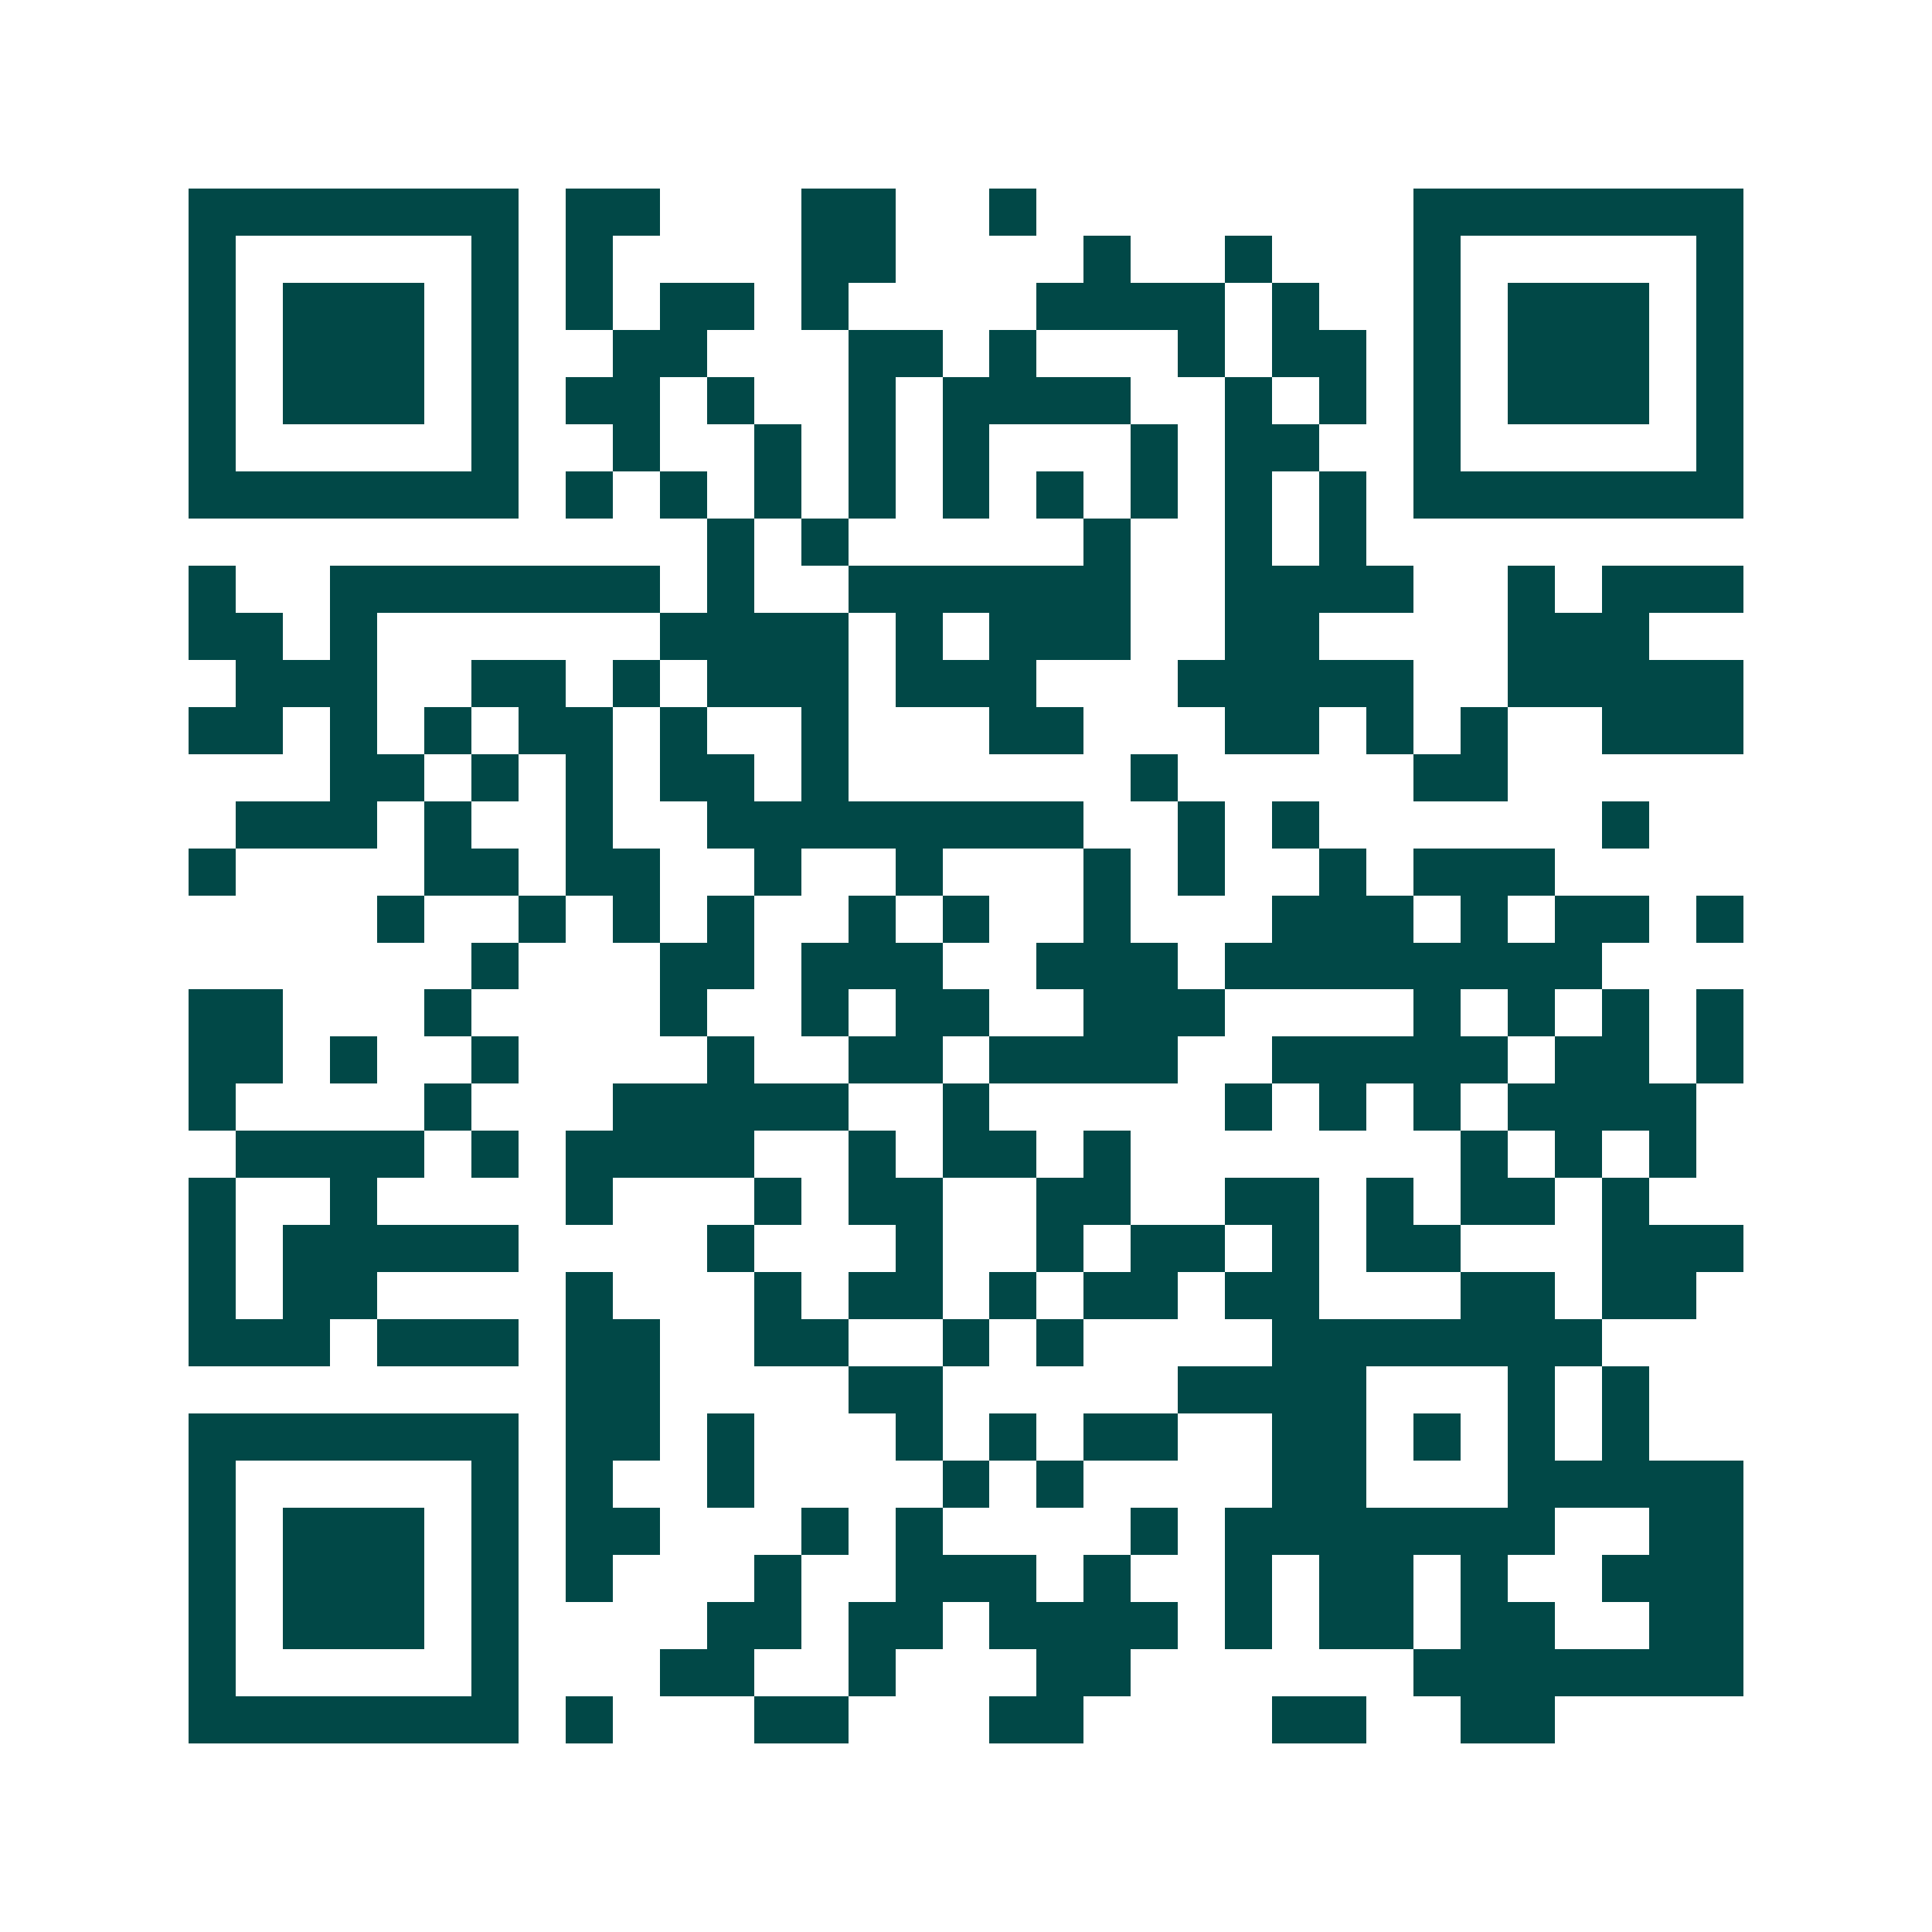 <svg xmlns="http://www.w3.org/2000/svg" width="200" height="200" viewBox="0 0 41 41" shape-rendering="crispEdges"><path fill="#ffffff" d="M0 0h41v41H0z"/><path stroke="#014847" d="M4 4.5h7m1 0h2m3 0h2m2 0h1m8 0h7M4 5.5h1m5 0h1m1 0h1m4 0h2m4 0h1m2 0h1m3 0h1m5 0h1M4 6.5h1m1 0h3m1 0h1m1 0h1m1 0h2m1 0h1m4 0h4m1 0h1m2 0h1m1 0h3m1 0h1M4 7.5h1m1 0h3m1 0h1m2 0h2m3 0h2m1 0h1m3 0h1m1 0h2m1 0h1m1 0h3m1 0h1M4 8.5h1m1 0h3m1 0h1m1 0h2m1 0h1m2 0h1m1 0h4m2 0h1m1 0h1m1 0h1m1 0h3m1 0h1M4 9.5h1m5 0h1m2 0h1m2 0h1m1 0h1m1 0h1m3 0h1m1 0h2m2 0h1m5 0h1M4 10.5h7m1 0h1m1 0h1m1 0h1m1 0h1m1 0h1m1 0h1m1 0h1m1 0h1m1 0h1m1 0h7M15 11.5h1m1 0h1m5 0h1m2 0h1m1 0h1M4 12.5h1m2 0h7m1 0h1m2 0h6m2 0h4m2 0h1m1 0h3M4 13.5h2m1 0h1m6 0h4m1 0h1m1 0h3m2 0h2m4 0h3M5 14.5h3m2 0h2m1 0h1m1 0h3m1 0h3m3 0h5m2 0h5M4 15.5h2m1 0h1m1 0h1m1 0h2m1 0h1m2 0h1m3 0h2m3 0h2m1 0h1m1 0h1m2 0h3M7 16.5h2m1 0h1m1 0h1m1 0h2m1 0h1m6 0h1m5 0h2M5 17.5h3m1 0h1m2 0h1m2 0h8m2 0h1m1 0h1m6 0h1M4 18.5h1m4 0h2m1 0h2m2 0h1m2 0h1m3 0h1m1 0h1m2 0h1m1 0h3M8 19.5h1m2 0h1m1 0h1m1 0h1m2 0h1m1 0h1m2 0h1m3 0h3m1 0h1m1 0h2m1 0h1M10 20.5h1m3 0h2m1 0h3m2 0h3m1 0h8M4 21.5h2m3 0h1m4 0h1m2 0h1m1 0h2m2 0h3m4 0h1m1 0h1m1 0h1m1 0h1M4 22.5h2m1 0h1m2 0h1m4 0h1m2 0h2m1 0h4m2 0h5m1 0h2m1 0h1M4 23.5h1m4 0h1m3 0h5m2 0h1m5 0h1m1 0h1m1 0h1m1 0h4M5 24.5h4m1 0h1m1 0h4m2 0h1m1 0h2m1 0h1m7 0h1m1 0h1m1 0h1M4 25.5h1m2 0h1m4 0h1m3 0h1m1 0h2m2 0h2m2 0h2m1 0h1m1 0h2m1 0h1M4 26.5h1m1 0h5m4 0h1m3 0h1m2 0h1m1 0h2m1 0h1m1 0h2m3 0h3M4 27.5h1m1 0h2m4 0h1m3 0h1m1 0h2m1 0h1m1 0h2m1 0h2m3 0h2m1 0h2M4 28.5h3m1 0h3m1 0h2m2 0h2m2 0h1m1 0h1m4 0h7M12 29.5h2m4 0h2m5 0h4m3 0h1m1 0h1M4 30.5h7m1 0h2m1 0h1m3 0h1m1 0h1m1 0h2m2 0h2m1 0h1m1 0h1m1 0h1M4 31.5h1m5 0h1m1 0h1m2 0h1m4 0h1m1 0h1m4 0h2m3 0h5M4 32.5h1m1 0h3m1 0h1m1 0h2m3 0h1m1 0h1m4 0h1m1 0h7m2 0h2M4 33.5h1m1 0h3m1 0h1m1 0h1m3 0h1m2 0h3m1 0h1m2 0h1m1 0h2m1 0h1m2 0h3M4 34.5h1m1 0h3m1 0h1m4 0h2m1 0h2m1 0h4m1 0h1m1 0h2m1 0h2m2 0h2M4 35.5h1m5 0h1m3 0h2m2 0h1m3 0h2m6 0h7M4 36.5h7m1 0h1m3 0h2m3 0h2m4 0h2m2 0h2"/></svg>
